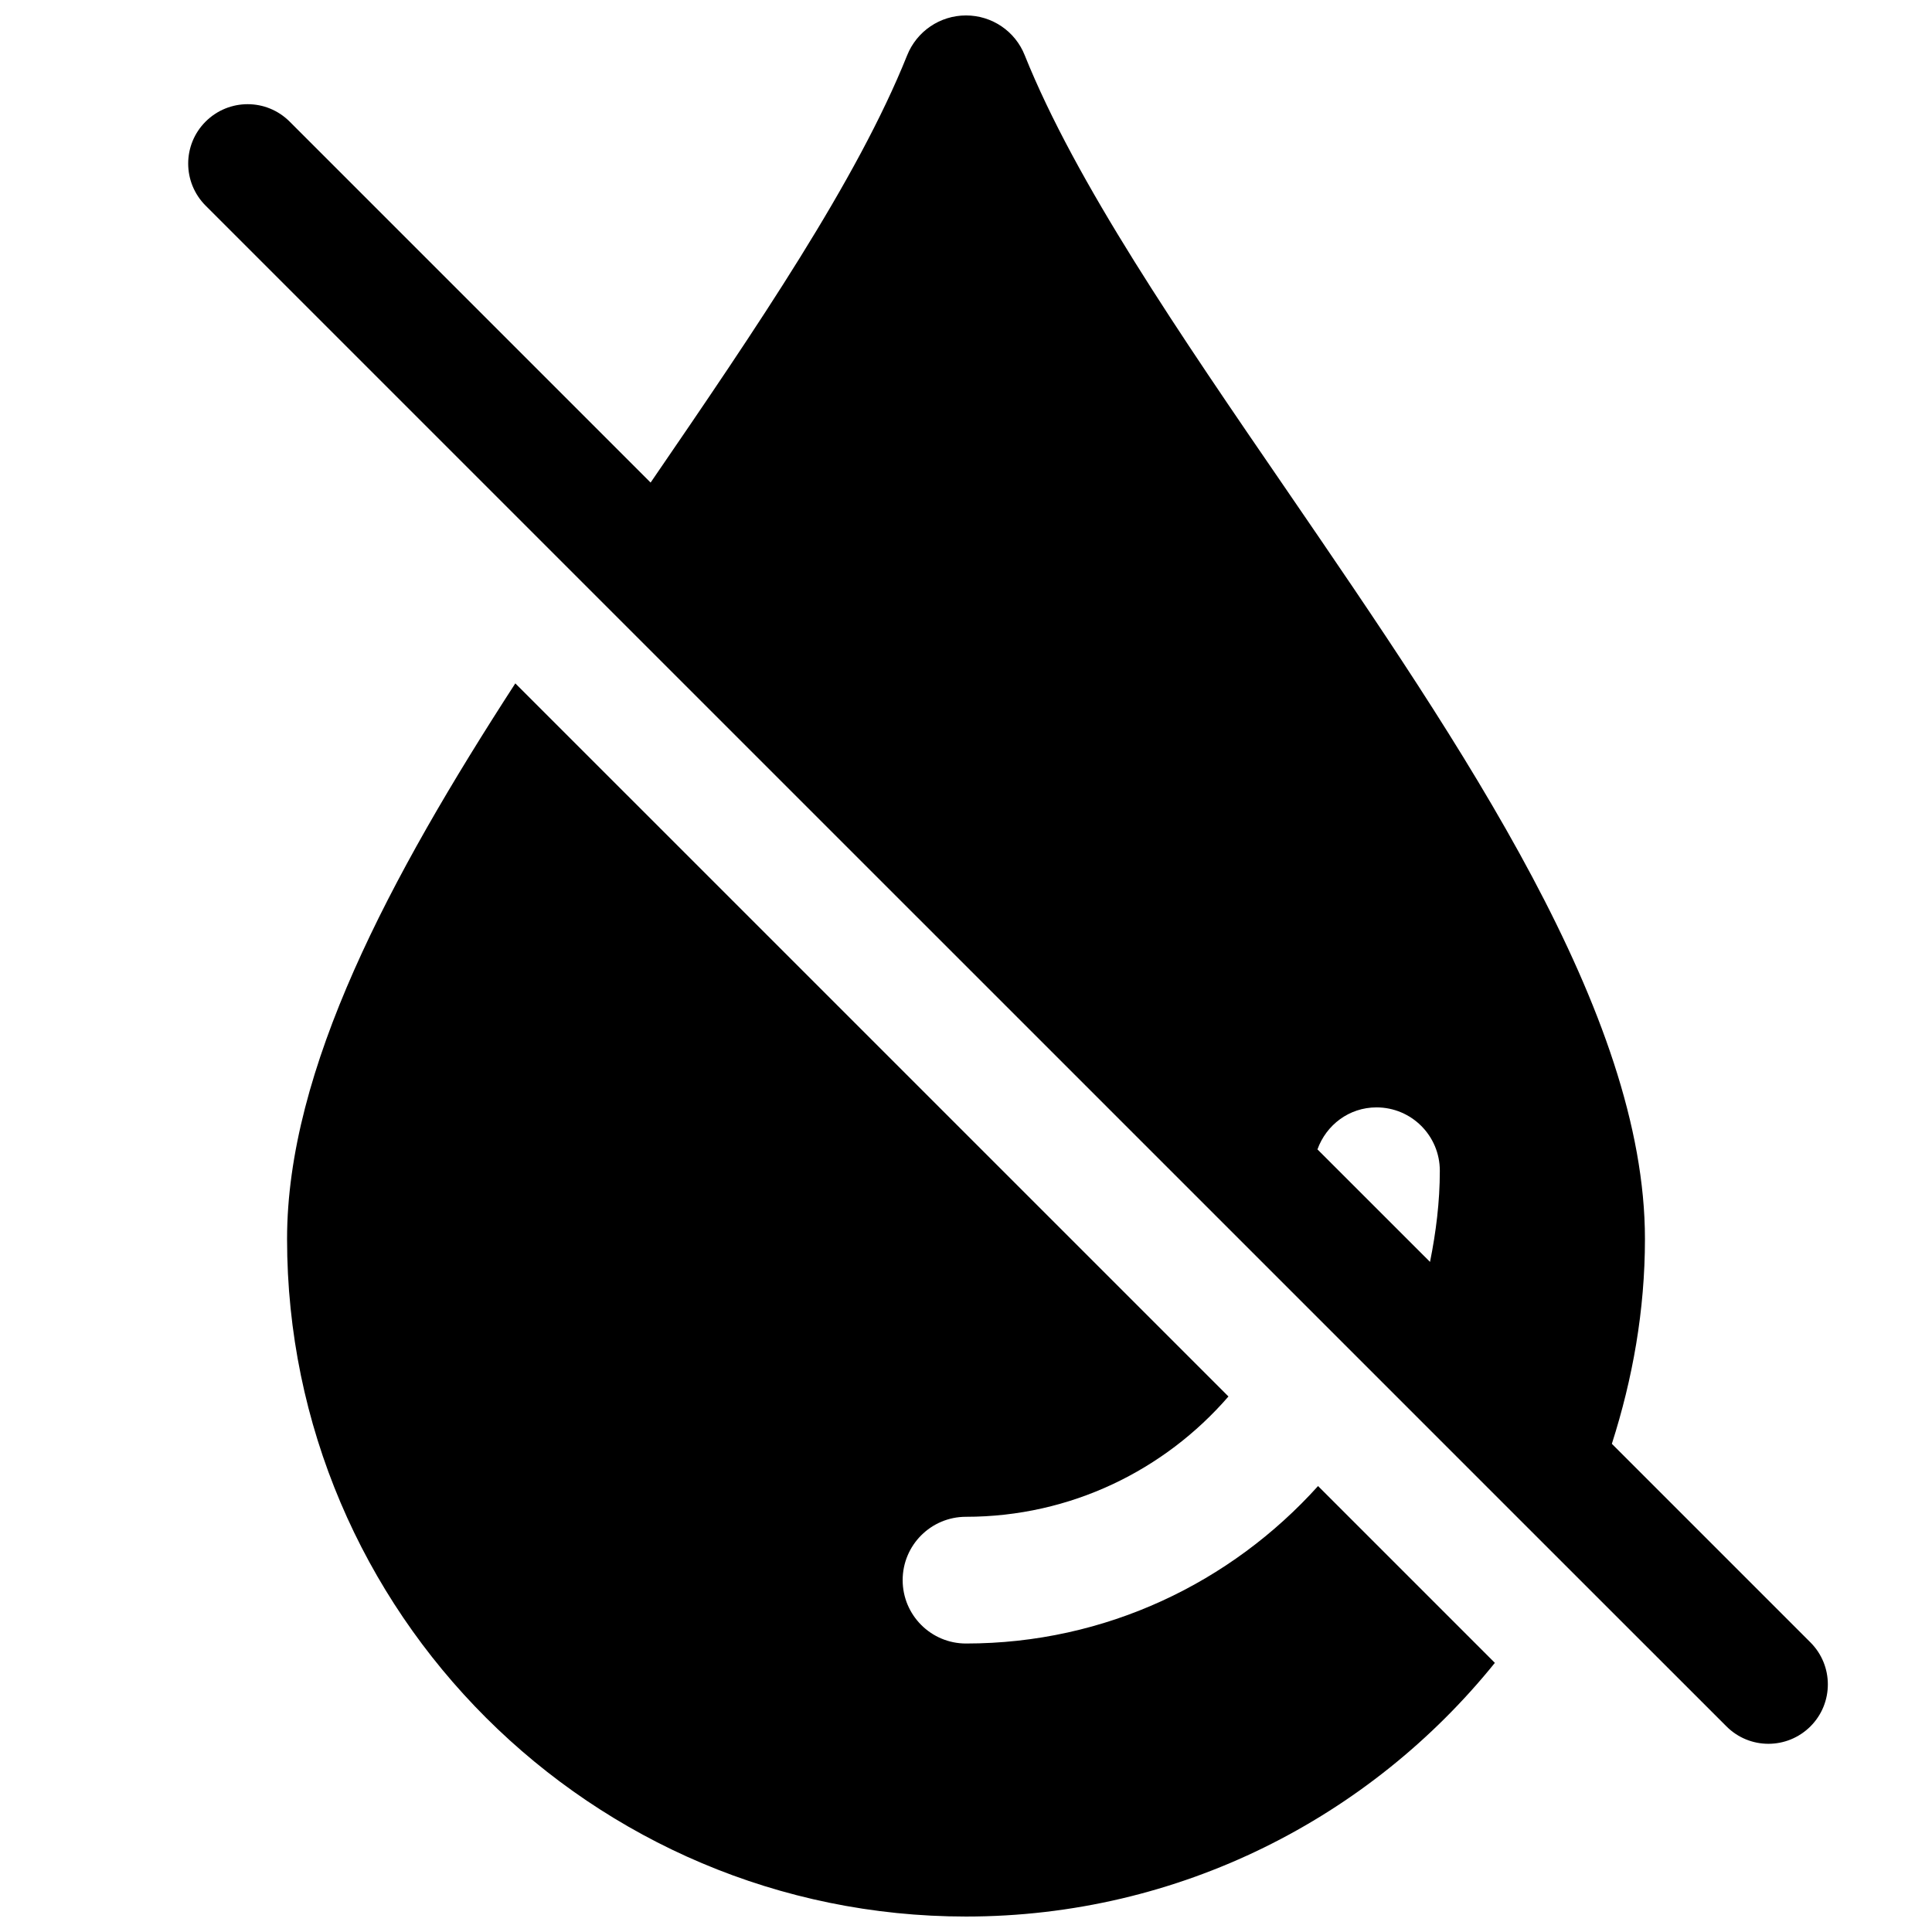 <?xml version="1.0" encoding="UTF-8"?>
<!-- Uploaded to: ICON Repo, www.svgrepo.com, Generator: ICON Repo Mixer Tools -->
<svg width="800px" height="800px" version="1.1" viewBox="144 144 512 512" xmlns="http://www.w3.org/2000/svg">
 <defs>
  <clipPath id="a">
   <path d="m193 148.09h436v503.81h-436z"/>
  </clipPath>
 </defs>
 <g clip-path="url(#a)">
  <path d="m493.3 537.82 46.855 46.855c-33.016 40.934-83.539 67.227-140.15 67.227-99.203 0-179.93-80.547-179.93-179.56 0-44.98 27.207-95.867 60.488-147.24l188.99 188.98c-16.879 19.492-41.77 31.883-69.559 31.883-9.289 0-16.781 7.527-16.781 16.781 0 9.273 7.512 16.801 16.781 16.801 37.047 0.012 70.285-16.172 93.301-41.727zm130.49 63.688c-6.172 6.156-16.121 6.156-22.262 0l-56.52-56.504-110.87-110.87-135.79-135.78-99.863-99.863c-6.141-6.156-6.156-16.105 0-22.262 6.172-6.156 16.121-6.156 22.277 0l95.66 95.66c28.23-41.219 54.727-80.137 67.984-113.23 2.562-6.394 8.734-10.566 15.602-10.566 6.863 0 13.035 4.172 15.555 10.547 13.555 33.754 40.809 73.539 69.715 115.67 46.523 67.938 94.652 138.2 94.652 198.03 0 18.973-3.273 37.109-8.77 54.285l52.633 52.633c6.141 6.144 6.141 16.109 0 22.25zm-100.82-123.09c1.574-7.84 2.598-15.871 2.598-24.168 0-9.273-7.512-16.781-16.781-16.781-7.273 0-13.32 4.66-15.648 11.133z"/>
 </g>
</svg>